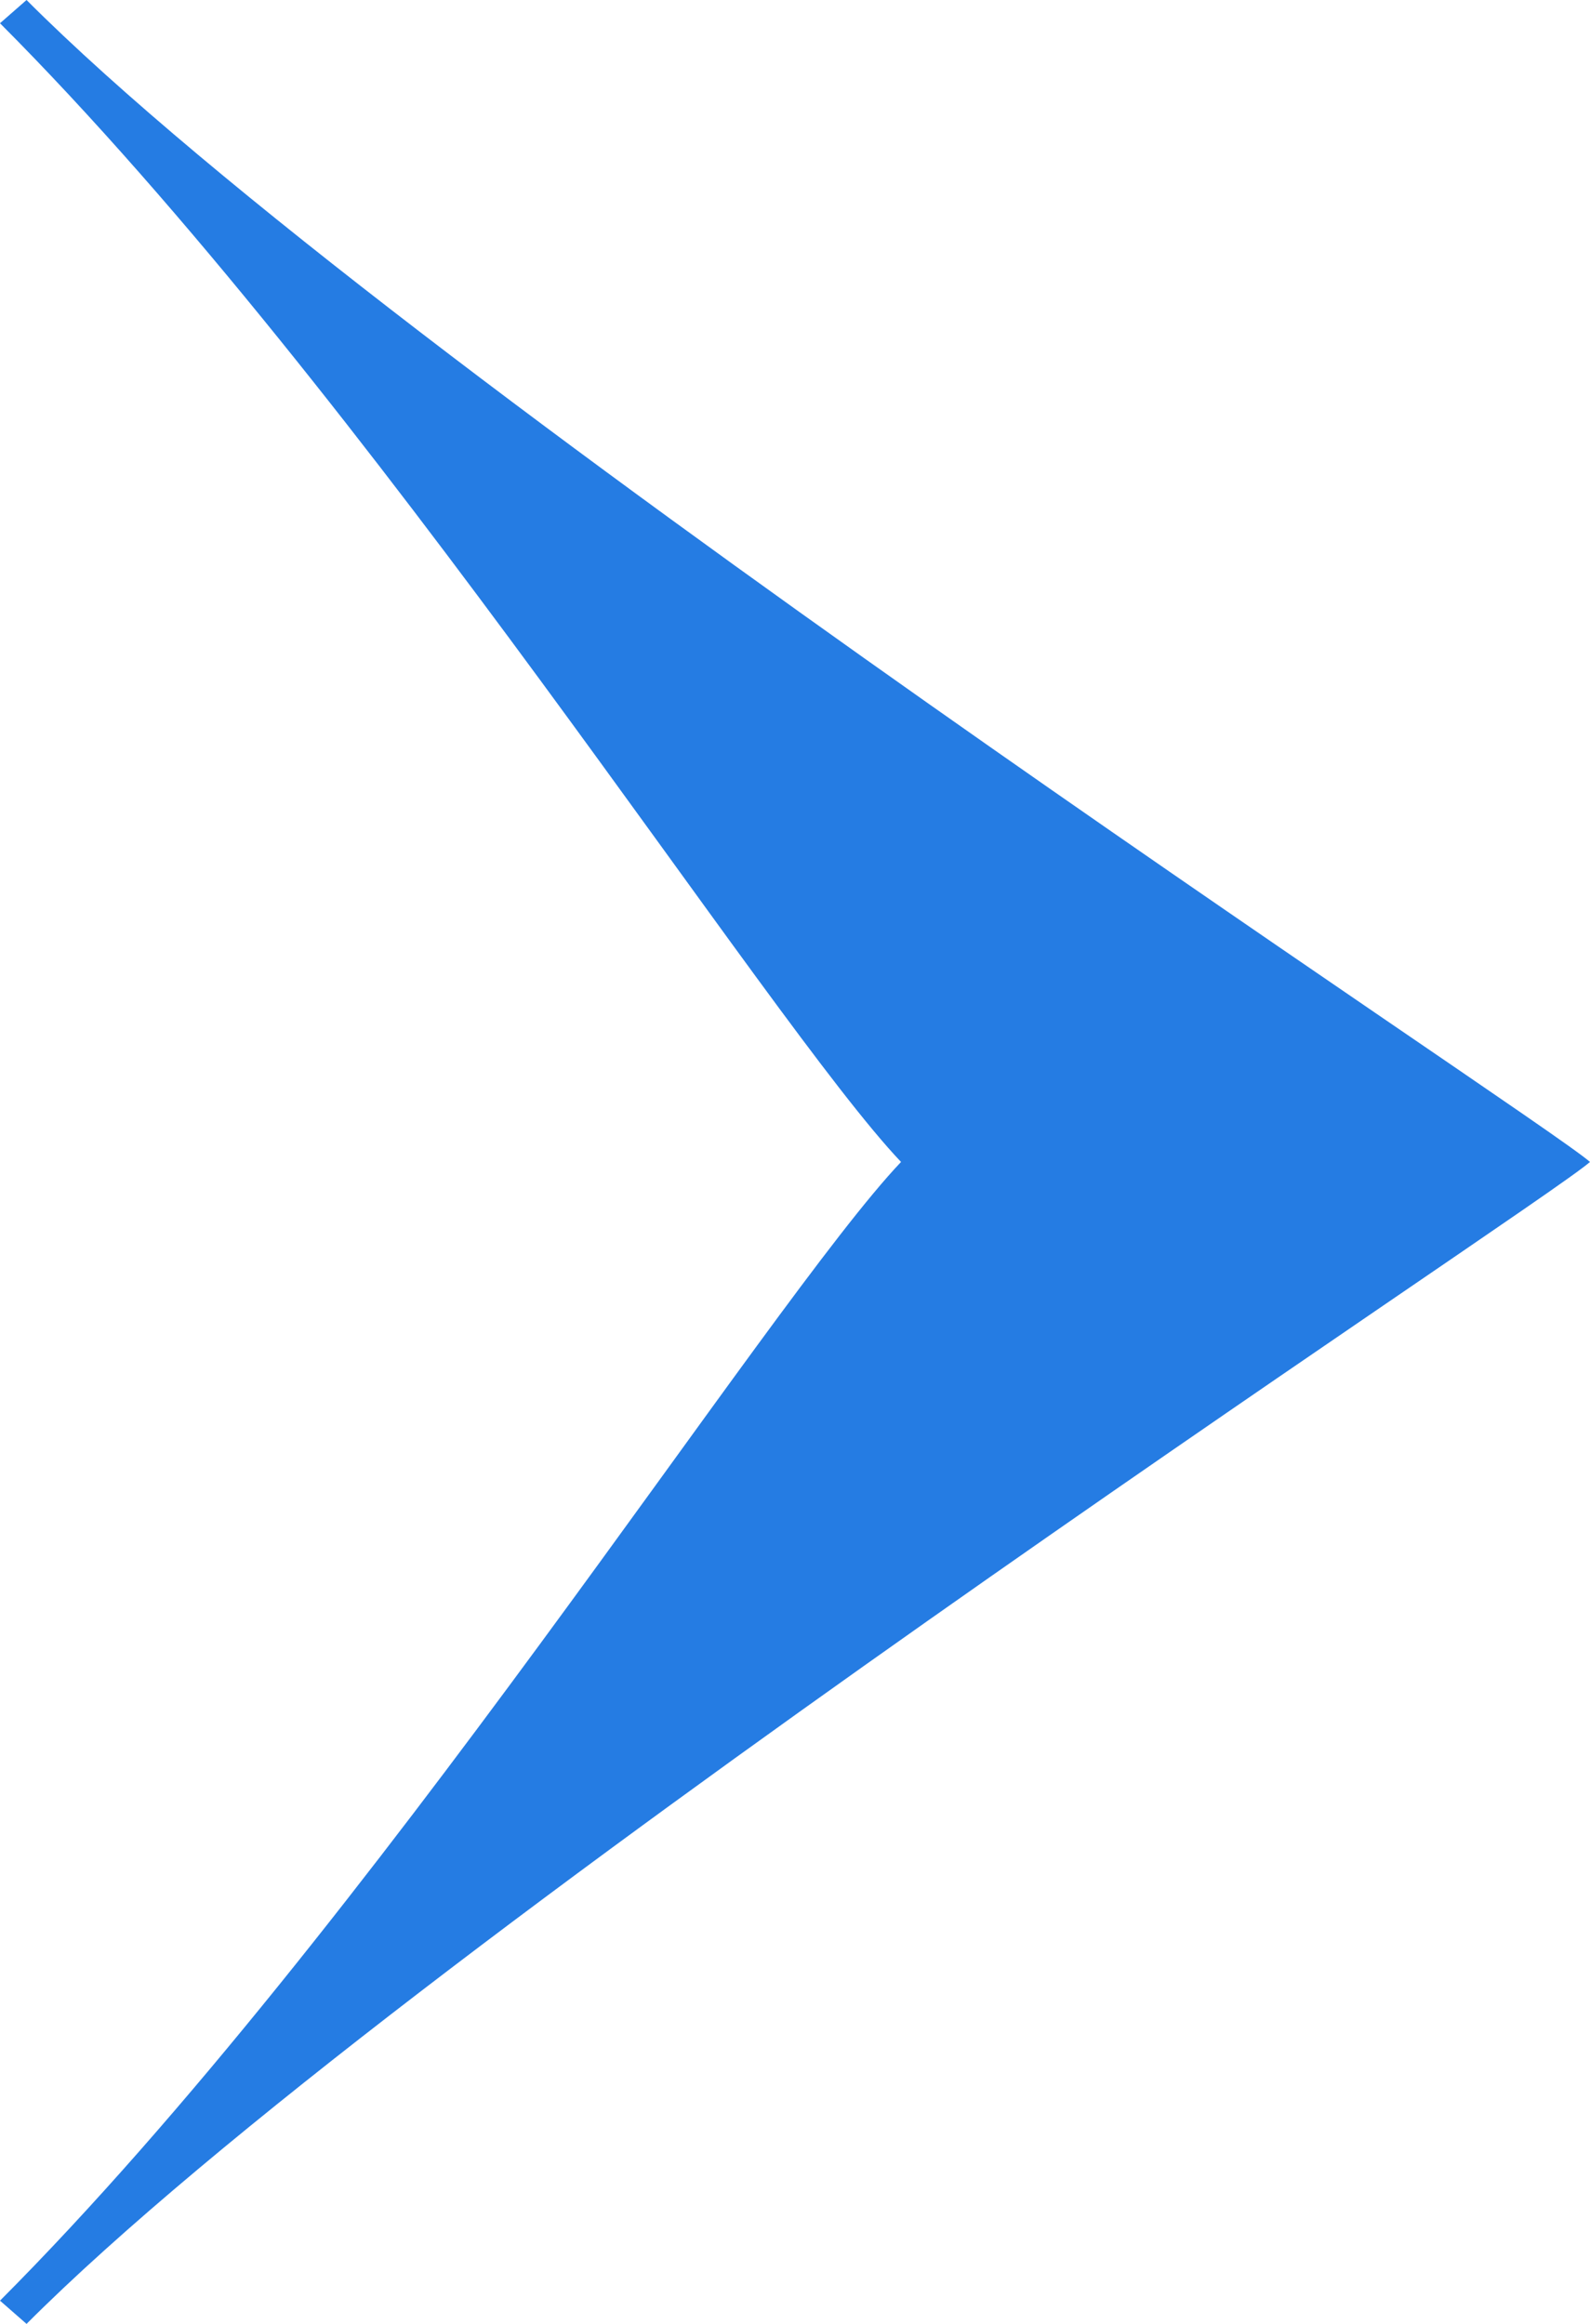 <svg width="13" height="19" viewBox="0 0 13 19" fill="none" xmlns="http://www.w3.org/2000/svg">
<path d="M-2.3895e-08 18.81C3.033 15.77 6.283 10.64 7.367 9.5C6.283 8.36 3.033 3.23 -2.41364e-10 0.19L0.217 0C3.25 3.04 12.567 9.12 13 9.5C12.567 9.88 3.25 15.96 0.217 19L-2.3895e-08 18.81Z" fill="#257CE3"/>
</svg>
